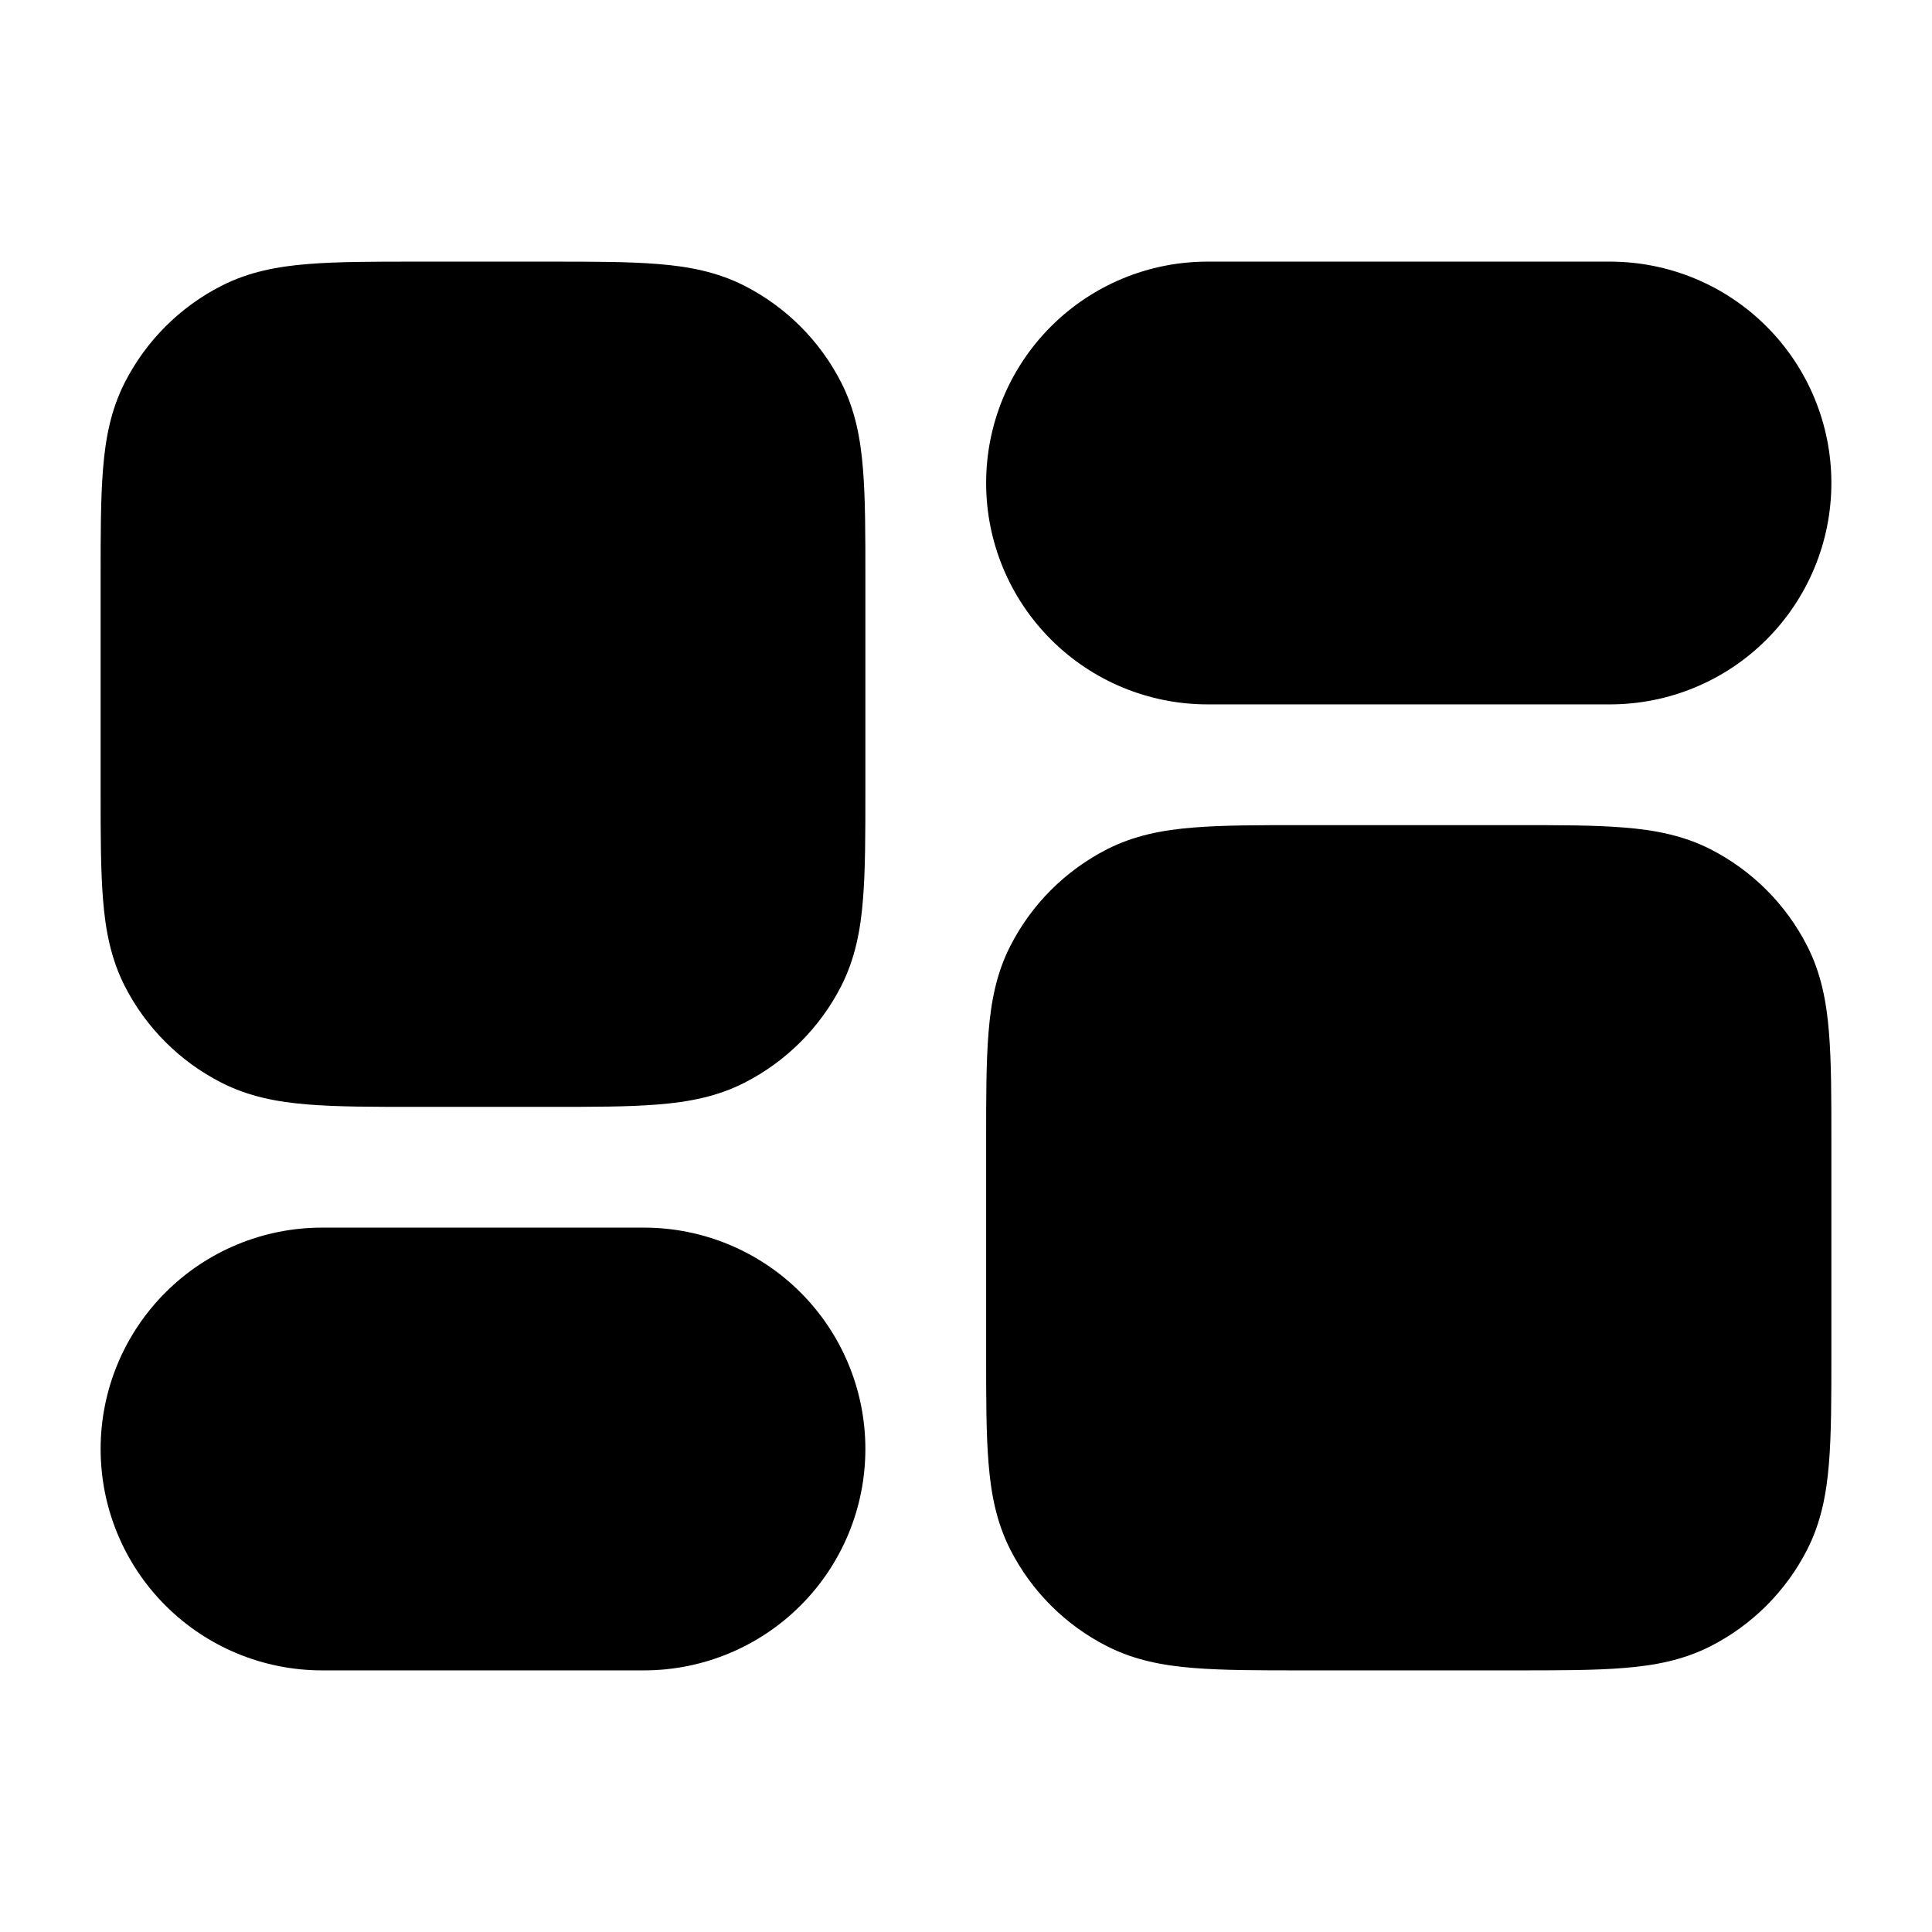 <svg width="48" height="48" viewBox="0 0 48 48" fill="none" xmlns="http://www.w3.org/2000/svg">
<path fill-rule="evenodd" clip-rule="evenodd" d="M10.34 6.5H13.66C14.73 6.5 15.62 6.5 16.35 6.56C17.11 6.62 17.822 6.756 18.496 7.1C19.531 7.627 20.373 8.469 20.9 9.504C21.244 10.178 21.38 10.89 21.44 11.65C21.5 12.38 21.5 13.27 21.5 14.34V19.66C21.5 20.73 21.5 21.62 21.44 22.35C21.38 23.11 21.244 23.822 20.9 24.498C20.372 25.532 19.531 26.373 18.496 26.9C17.822 27.244 17.11 27.38 16.35 27.44C15.62 27.5 14.73 27.5 13.66 27.5H10.34C9.27 27.5 8.38 27.5 7.65 27.44C6.89 27.38 6.178 27.244 5.504 26.9C4.47 26.374 3.628 25.534 3.1 24.5C2.756 23.824 2.62 23.112 2.56 22.352C2.5 21.622 2.5 20.732 2.5 19.662V14.34C2.5 13.27 2.5 12.38 2.56 11.65C2.62 10.89 2.756 10.178 3.1 9.504C3.627 8.469 4.469 7.627 5.504 7.1C6.178 6.756 6.89 6.62 7.65 6.56C8.38 6.5 9.27 6.5 10.34 6.5ZM32.34 41.5H37.66C38.73 41.5 39.62 41.5 40.35 41.44C41.11 41.38 41.822 41.244 42.498 40.9C43.532 40.373 44.373 39.532 44.9 38.498C45.244 37.822 45.38 37.11 45.44 36.35C45.5 35.62 45.5 34.73 45.5 33.662V28.34C45.5 27.27 45.5 26.38 45.44 25.65C45.38 24.89 45.244 24.178 44.9 23.504C44.373 22.469 43.532 21.628 42.498 21.1C41.822 20.756 41.11 20.62 40.35 20.56C39.62 20.5 38.73 20.5 37.66 20.5H32.34C31.27 20.5 30.38 20.5 29.65 20.56C28.89 20.62 28.178 20.756 27.504 21.1C26.469 21.628 25.628 22.469 25.1 23.504C24.756 24.178 24.62 24.89 24.56 25.65C24.5 26.38 24.5 27.27 24.5 28.34V33.66C24.5 34.73 24.5 35.62 24.56 36.35C24.62 37.11 24.756 37.822 25.1 38.498C25.626 39.532 26.468 40.374 27.504 40.9C28.178 41.244 28.89 41.38 29.65 41.44C30.38 41.5 31.27 41.5 32.34 41.5ZM8 30.5C6.541 30.5 5.142 31.079 4.111 32.111C3.079 33.142 2.5 34.541 2.5 36C2.5 37.459 3.079 38.858 4.111 39.889C5.142 40.92 6.541 41.5 8 41.5H16C17.459 41.5 18.858 40.92 19.889 39.889C20.921 38.858 21.5 37.459 21.5 36C21.5 34.541 20.921 33.142 19.889 32.111C18.858 31.079 17.459 30.5 16 30.5H8ZM24.5 12C24.5 13.459 25.079 14.858 26.111 15.889C27.142 16.921 28.541 17.5 30 17.5H40C41.459 17.5 42.858 16.921 43.889 15.889C44.92 14.858 45.5 13.459 45.5 12C45.5 10.541 44.92 9.142 43.889 8.111C42.858 7.079 41.459 6.5 40 6.5H30C28.541 6.5 27.142 7.079 26.111 8.111C25.079 9.142 24.5 10.541 24.5 12Z" fill="black"/>
</svg>
